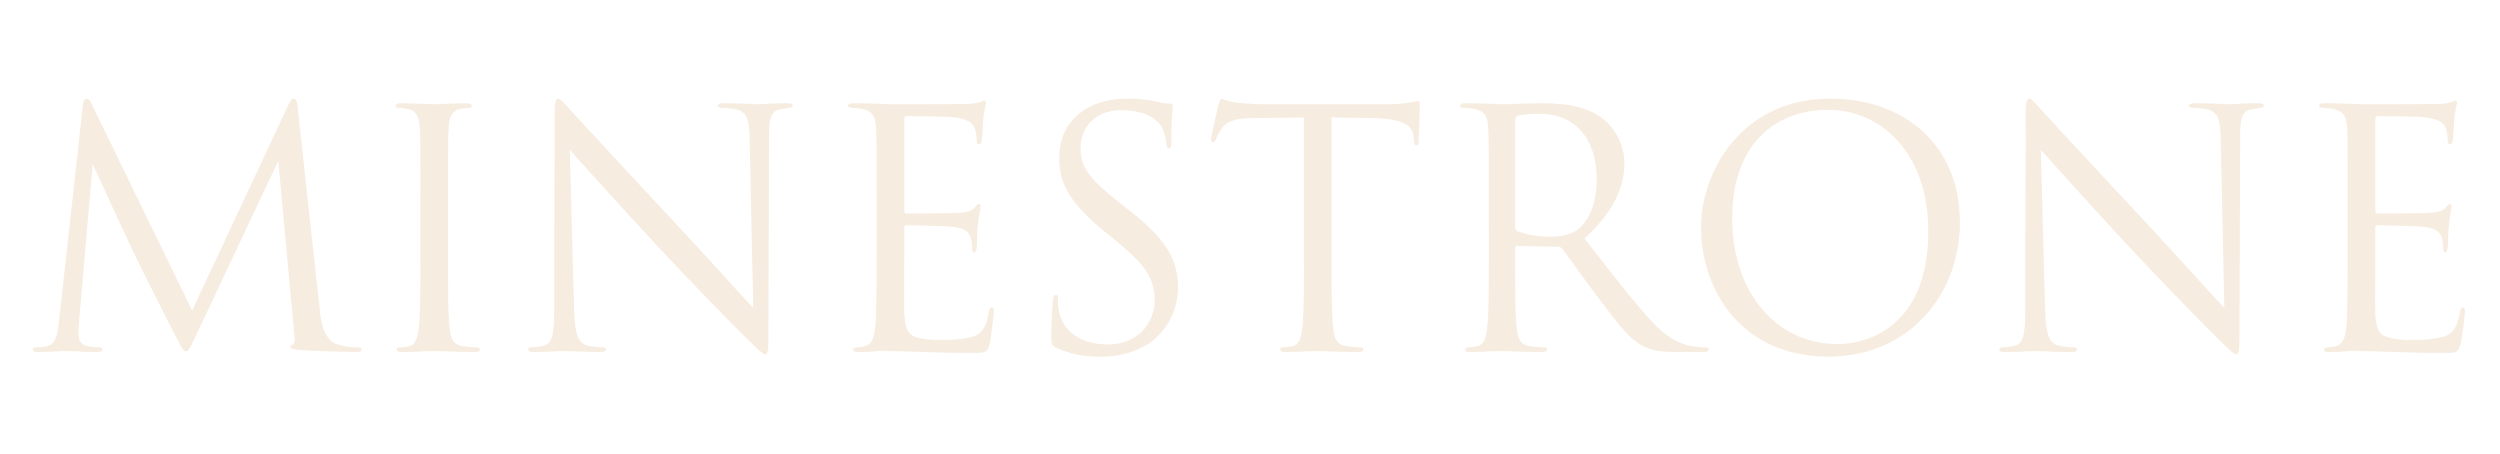 <svg xmlns="http://www.w3.org/2000/svg" xmlns:xlink="http://www.w3.org/1999/xlink" width="380" height="69" viewBox="0 0 380 69"><defs><style>.a{fill:#fff;}.b{clip-path:url(#a);}.c{fill:#d29a56;opacity:0.18;}</style><clipPath id="a"><rect class="a" width="380" height="69" transform="translate(1126 222)"/></clipPath></defs><g class="b" transform="translate(-1126 -222)"><path class="c" d="M-145.225-37c-.1-.95-.25-1.35-.6-1.35s-.55.35-.75.8l-14.7,31.4-15.3-31.45c-.25-.55-.45-.75-.75-.75s-.5.45-.55,1l-3.6,32.5c-.25,2.05-.35,3.85-2,4.15a6.427,6.427,0,0,1-1.5.15c-.25,0-.5.1-.5.3,0,.35.35.4.85.4,1.35,0,3.75-.15,4.2-.15.4,0,2.95.15,4.8.15.5,0,.75-.1.75-.45,0-.15-.2-.25-.5-.25a7.51,7.51,0,0,1-1.8-.2c-.75-.15-1.35-.55-1.35-1.8,0-.85.05-1.55.1-2.35l2.05-23.55c.55,1.35,6.3,13.7,6.75,14.6.25.5,4.55,9.15,5.85,11.6.95,1.8,1.2,2.3,1.55,2.3.45,0,.6-.45,1.65-2.65l12.4-26.3,2.4,26.1c.1.9.15,1.65-.2,1.8-.25.1-.35.15-.35.35,0,.25.25.4,1.4.5,1.85.15,7.55.3,8.65.3.6,0,.75-.1.75-.4,0-.25-.3-.3-.55-.3a10.042,10.042,0,0,1-3.1-.45c-2.15-.7-2.5-3.5-2.7-5.3Zm18.65,22.65c0,4.8,0,8.75-.25,10.85-.2,1.45-.5,2.6-1.5,2.8a6.906,6.906,0,0,1-1.3.15c-.45,0-.55.15-.55.3,0,.3.25.4.8.4,1.5,0,4.65-.15,4.9-.15s3.45.15,6.2.15c.55,0,.75-.15.75-.4,0-.15-.15-.3-.6-.3-.3,0-1.35-.1-2.05-.2-1.5-.2-1.8-1.3-1.95-2.75-.25-2.1-.25-6.05-.25-10.85v-8.8c0-7.8,0-9.2.1-10.8.1-1.75.5-2.6,1.85-2.85a7.433,7.433,0,0,1,1.25-.15c.2,0,.4-.1.4-.3,0-.3-.25-.4-.8-.4-1.5,0-4.65.15-4.9.15s-3.4-.15-5.05-.15c-.55,0-.8.1-.8.4,0,.2.2.3.4.3a6.562,6.562,0,0,1,1.55.2c1.1.25,1.6,1.1,1.7,2.8.1,1.6.1,3,.1,10.8Zm20.35,7.15c0,4.55-.25,6-1.5,6.35a7.174,7.174,0,0,1-2.05.3c-.25,0-.4.1-.4.3,0,.35.3.4.8.4,2.25,0,4.35-.15,4.8-.15s2.45.15,5.3.15c.6,0,.9-.1.9-.4,0-.2-.15-.3-.4-.3a10.965,10.965,0,0,1-2.5-.3c-1.35-.4-1.85-1.7-1.95-5.8l-.65-23.95c1.6,1.8,7.25,8.1,13.05,14.35,5.3,5.7,12.5,13.05,13.05,13.55,2.65,2.65,3.25,3.2,3.65,3.2.35,0,.45-.25.45-3.55l.1-29.2c0-3.45.35-4.2,1.75-4.5.6-.1.9-.15,1.3-.2.35-.05.55-.15.55-.35,0-.3-.35-.35-.9-.35-2.05,0-3.7.15-4.25.15s-2.95-.15-5.2-.15c-.6,0-1,.05-1,.35,0,.2.15.35.7.35a10.393,10.393,0,0,1,2.15.25c1.55.4,1.9,1.5,1.95,4.75l.55,25.4c-1.6-1.65-7.05-7.75-12-13.05-7.7-8.25-15.15-16.3-15.9-17.15-.5-.5-1.35-1.6-1.75-1.6s-.55.55-.55,2.5c.05,9.7-.05,3.2-.05,21.25Zm49-7.15c0,4.45-.05,7-.1,8.95-.1,3.75-.75,4.45-1.8,4.7a6.458,6.458,0,0,1-1.15.15c-.3.05-.55.15-.55.3,0,.3.25.4.8.4,1.3.05,2.5-.15,3.7-.15,1.95,0,4.25.1,6.25.15,1.95.05,3.6.15,7.3.15,1.95,0,2.35,0,2.7-1.3.25-1.05.65-4.45.65-4.85,0-.35,0-.75-.3-.75-.25,0-.35.2-.45.75-.4,2.15-.95,3.2-2.55,3.7a16.582,16.582,0,0,1-4.5.45,12.1,12.1,0,0,1-4.15-.45c-1.25-.5-1.55-1.6-1.65-3.65-.05-1.05,0-6.85,0-8.55v-4.4a.316.316,0,0,1,.35-.35c.85,0,5.8.1,7.15.25,1.8.2,2.4.9,2.6,1.65a4.517,4.517,0,0,1,.2,1.4c0,.4.05.8.35.8.2,0,.3-.25.35-.75.05-.7.05-1.85.2-3.4.15-1.65.4-2.5.4-2.8s-.1-.4-.25-.4c-.2,0-.35.2-.6.5-.5.6-1.15.75-2.5.85-1.15.1-7.3.1-7.95.1-.25,0-.3-.15-.3-.5V-35.2c0-.35.1-.5.3-.5.55,0,6,.05,6.85.15,2.2.2,3.25.7,3.6,1.85a4.982,4.982,0,0,1,.25,1.65c0,.4.1.65.4.65.2,0,.35-.35.4-.85.1-1.3.15-2.25.2-3a21.752,21.752,0,0,1,.4-2.35c0-.25-.05-.45-.2-.45a1.214,1.214,0,0,0-.55.2,8.33,8.33,0,0,1-2.3.3c-1.15.05-11.1.05-11.45.05-3.15-.15-4.5-.15-5.65-.15-.55,0-.8.1-.8.4,0,.2.3.25.65.3a11.784,11.784,0,0,1,1.45.15c1.65.35,2.05,1.15,2.15,2.85.1,1.6.1,3,.1,10.8Zm34,15.2a13.151,13.151,0,0,0,7.55-2.1,10.36,10.36,0,0,0,4.25-8.3c0-4-1.4-7.1-7.3-11.75l-1.4-1.1c-4.8-3.75-6.1-5.55-6.1-8.4,0-3.65,2.7-5.8,6.15-5.8,4.6,0,5.95,2.1,6.25,2.65a8.786,8.786,0,0,1,.65,2.5c.05.4.1.65.4.65.25,0,.35-.35.35-1.15,0-3.4.2-5.05.2-5.3s-.1-.35-.5-.35a8.179,8.179,0,0,1-1.75-.25,19.39,19.39,0,0,0-4.65-.5c-6.35,0-10.35,3.65-10.35,9,0,3.4,1.2,6.5,6.5,10.85l2.25,1.85c4.3,3.55,5.75,5.55,5.75,9,0,3.2-2.35,6.65-7.15,6.65-3.35,0-6.65-1.4-7.4-5.1a8.807,8.807,0,0,1-.15-1.85c0-.4-.05-.55-.35-.55-.25,0-.35.25-.4.8-.05.8-.25,2.8-.25,5.3,0,1.35.05,1.55.75,1.9A15.172,15.172,0,0,0-23.225.85ZM11.925-35.5c2.1.05,4.2.05,6.3.1,4.8.1,6,1.25,6.15,2.75,0,.2.05.35.05.55.05.7.15.85.4.85.2,0,.35-.2.35-.65,0-.55.15-4,.15-5.5,0-.3,0-.6-.25-.6-.2,0-.65.15-1.4.25a19.986,19.986,0,0,1-3.55.25H1.375c-.6,0-2.5-.1-3.95-.25a9.335,9.335,0,0,1-2.2-.6c-.2,0-.4.65-.5.95-.1.4-1.1,4.7-1.1,5.2,0,.3.1.45.25.45.2,0,.35-.1.5-.5a8.791,8.791,0,0,1,.85-1.55c.8-1.2,2-1.55,5.1-1.6,2.45-.05,4.95-.05,7.4-.1v21.15c0,4.8,0,8.75-.25,10.85-.2,1.45-.45,2.55-1.45,2.75a7.719,7.719,0,0,1-1.5.2c-.3,0-.4.15-.4.3,0,.3.25.4.8.4,1.5,0,4.65-.15,4.9-.15s3.4.15,6.15.15c.55,0,.8-.15.8-.4,0-.15-.1-.3-.4-.3a21.808,21.808,0,0,1-2.25-.2c-1.5-.2-1.8-1.3-1.95-2.75-.25-2.1-.25-6.05-.25-10.85Zm23.9,21.15c0,4.8,0,8.75-.25,10.85-.2,1.45-.45,2.55-1.45,2.75a7.719,7.719,0,0,1-1.5.2c-.3,0-.4.15-.4.3,0,.3.25.4.8.4,1.5,0,4.65-.15,4.7-.15.25,0,3.4.15,6.15.15.55,0,.8-.15.8-.4,0-.15-.1-.3-.4-.3a21.808,21.808,0,0,1-2.25-.2c-1.5-.2-1.8-1.3-1.95-2.75-.25-2.1-.25-6.05-.25-10.85v-1.2c0-.25.1-.4.35-.4l6.15.1a.806.806,0,0,1,.65.3c1,1.3,3.35,4.65,5.45,7.4,2.85,3.75,4.6,6.2,6.75,7.35,1.3.7,2.55.95,5.35.95h3.55c.9,0,1.2-.1,1.2-.4,0-.15-.2-.3-.45-.3a11.991,11.991,0,0,1-1.95-.15c-1.25-.2-3.4-.75-6.1-3.6-2.9-3.1-6.3-7.55-10.4-12.8,4.5-4.15,6.05-7.85,6.05-11.55a8.751,8.751,0,0,0-3.45-6.8c-2.65-1.9-6-2.2-9.15-2.2-1.55,0-5.35.15-5.9.15-.25,0-3.4-.15-5.65-.15-.55,0-.8.1-.8.4,0,.2.2.3.4.3a9.351,9.351,0,0,1,1.7.15c1.65.35,2.05,1.15,2.15,2.85.1,1.6.1,3,.1,10.8Zm4-20.8a.6.6,0,0,1,.4-.6,15.1,15.1,0,0,1,3.35-.3c5.35,0,8.65,3.75,8.65,10,0,3.8-1.3,6.5-3.05,7.7a6.475,6.475,0,0,1-3.75.95,13.78,13.78,0,0,1-5.25-.8.653.653,0,0,1-.35-.6Zm47.65,36c12.05,0,19.95-9.25,19.95-20.45,0-11.65-8.4-18.75-19.65-18.75-13.8,0-19.7,11.45-19.7,19.55C68.075-9.8,73.775.85,87.475.85Zm1.35-1.9c-9,0-16-7.5-16-19.15,0-10.95,6.25-16.45,14.6-16.45,7.9,0,15.2,6.45,15.2,18.45C102.625-3.65,93.325-1.05,88.825-1.05Zm28.55-6.15c0,4.55-.25,6-1.5,6.35a7.174,7.174,0,0,1-2.05.3c-.25,0-.4.1-.4.3,0,.35.3.4.8.4,2.25,0,4.35-.15,4.8-.15s2.45.15,5.3.15c.6,0,.9-.1.9-.4,0-.2-.15-.3-.4-.3a10.965,10.965,0,0,1-2.5-.3c-1.35-.4-1.85-1.7-1.95-5.8l-.65-23.95c1.6,1.8,7.25,8.1,13.05,14.35,5.3,5.7,12.5,13.05,13.05,13.55,2.65,2.65,3.25,3.2,3.65,3.2.35,0,.45-.25.45-3.55l.1-29.2c0-3.45.35-4.2,1.75-4.5.6-.1.9-.15,1.3-.2.35-.05.55-.15.55-.35,0-.3-.35-.35-.9-.35-2.05,0-3.7.15-4.25.15s-2.95-.15-5.2-.15c-.6,0-1,.05-1,.35,0,.2.15.35.7.35a10.393,10.393,0,0,1,2.15.25c1.55.4,1.9,1.5,1.95,4.75l.55,25.4c-1.6-1.65-7.05-7.75-12-13.05-7.7-8.25-15.15-16.3-15.9-17.15-.5-.5-1.35-1.6-1.75-1.6s-.55.55-.55,2.5c.05,9.7-.05,3.2-.05,21.25Zm49-7.15c0,4.45-.05,7-.1,8.95-.1,3.75-.75,4.45-1.8,4.7a6.458,6.458,0,0,1-1.15.15c-.3.05-.55.15-.55.3,0,.3.25.4.8.4,1.3.05,2.5-.15,3.7-.15,1.95,0,4.25.1,6.25.15,1.95.05,3.6.15,7.3.15,1.95,0,2.35,0,2.7-1.3.25-1.05.65-4.45.65-4.85,0-.35,0-.75-.3-.75-.25,0-.35.2-.45.75-.4,2.15-.95,3.2-2.55,3.7a16.582,16.582,0,0,1-4.5.45,12.1,12.1,0,0,1-4.15-.45c-1.25-.5-1.55-1.6-1.65-3.65-.05-1.05,0-6.85,0-8.55v-4.4a.316.316,0,0,1,.35-.35c.85,0,5.8.1,7.15.25,1.8.2,2.4.9,2.6,1.65a4.517,4.517,0,0,1,.2,1.4c0,.4.05.8.35.8.2,0,.3-.25.35-.75.05-.7.05-1.85.2-3.4.15-1.65.4-2.5.4-2.8s-.1-.4-.25-.4c-.2,0-.35.2-.6.5-.5.6-1.15.75-2.5.85-1.15.1-7.3.1-7.95.1-.25,0-.3-.15-.3-.5V-35.2c0-.35.1-.5.3-.5.55,0,6,.05,6.85.15,2.2.2,3.25.7,3.6,1.85a4.982,4.982,0,0,1,.25,1.65c0,.4.1.65.4.65.2,0,.35-.35.4-.85.1-1.3.15-2.25.2-3a21.75,21.75,0,0,1,.4-2.35c0-.25-.05-.45-.2-.45a1.214,1.214,0,0,0-.55.2,8.33,8.33,0,0,1-2.3.3c-1.15.05-11.1.05-11.45.05-3.15-.15-4.5-.15-5.65-.15-.55,0-.8.1-.8.4,0,.2.3.25.65.3a11.784,11.784,0,0,1,1.45.15c1.65.35,2.05,1.15,2.15,2.85.1,1.6.1,3,.1,10.8Z" transform="translate(1316.475 275.35)"/></g></svg>